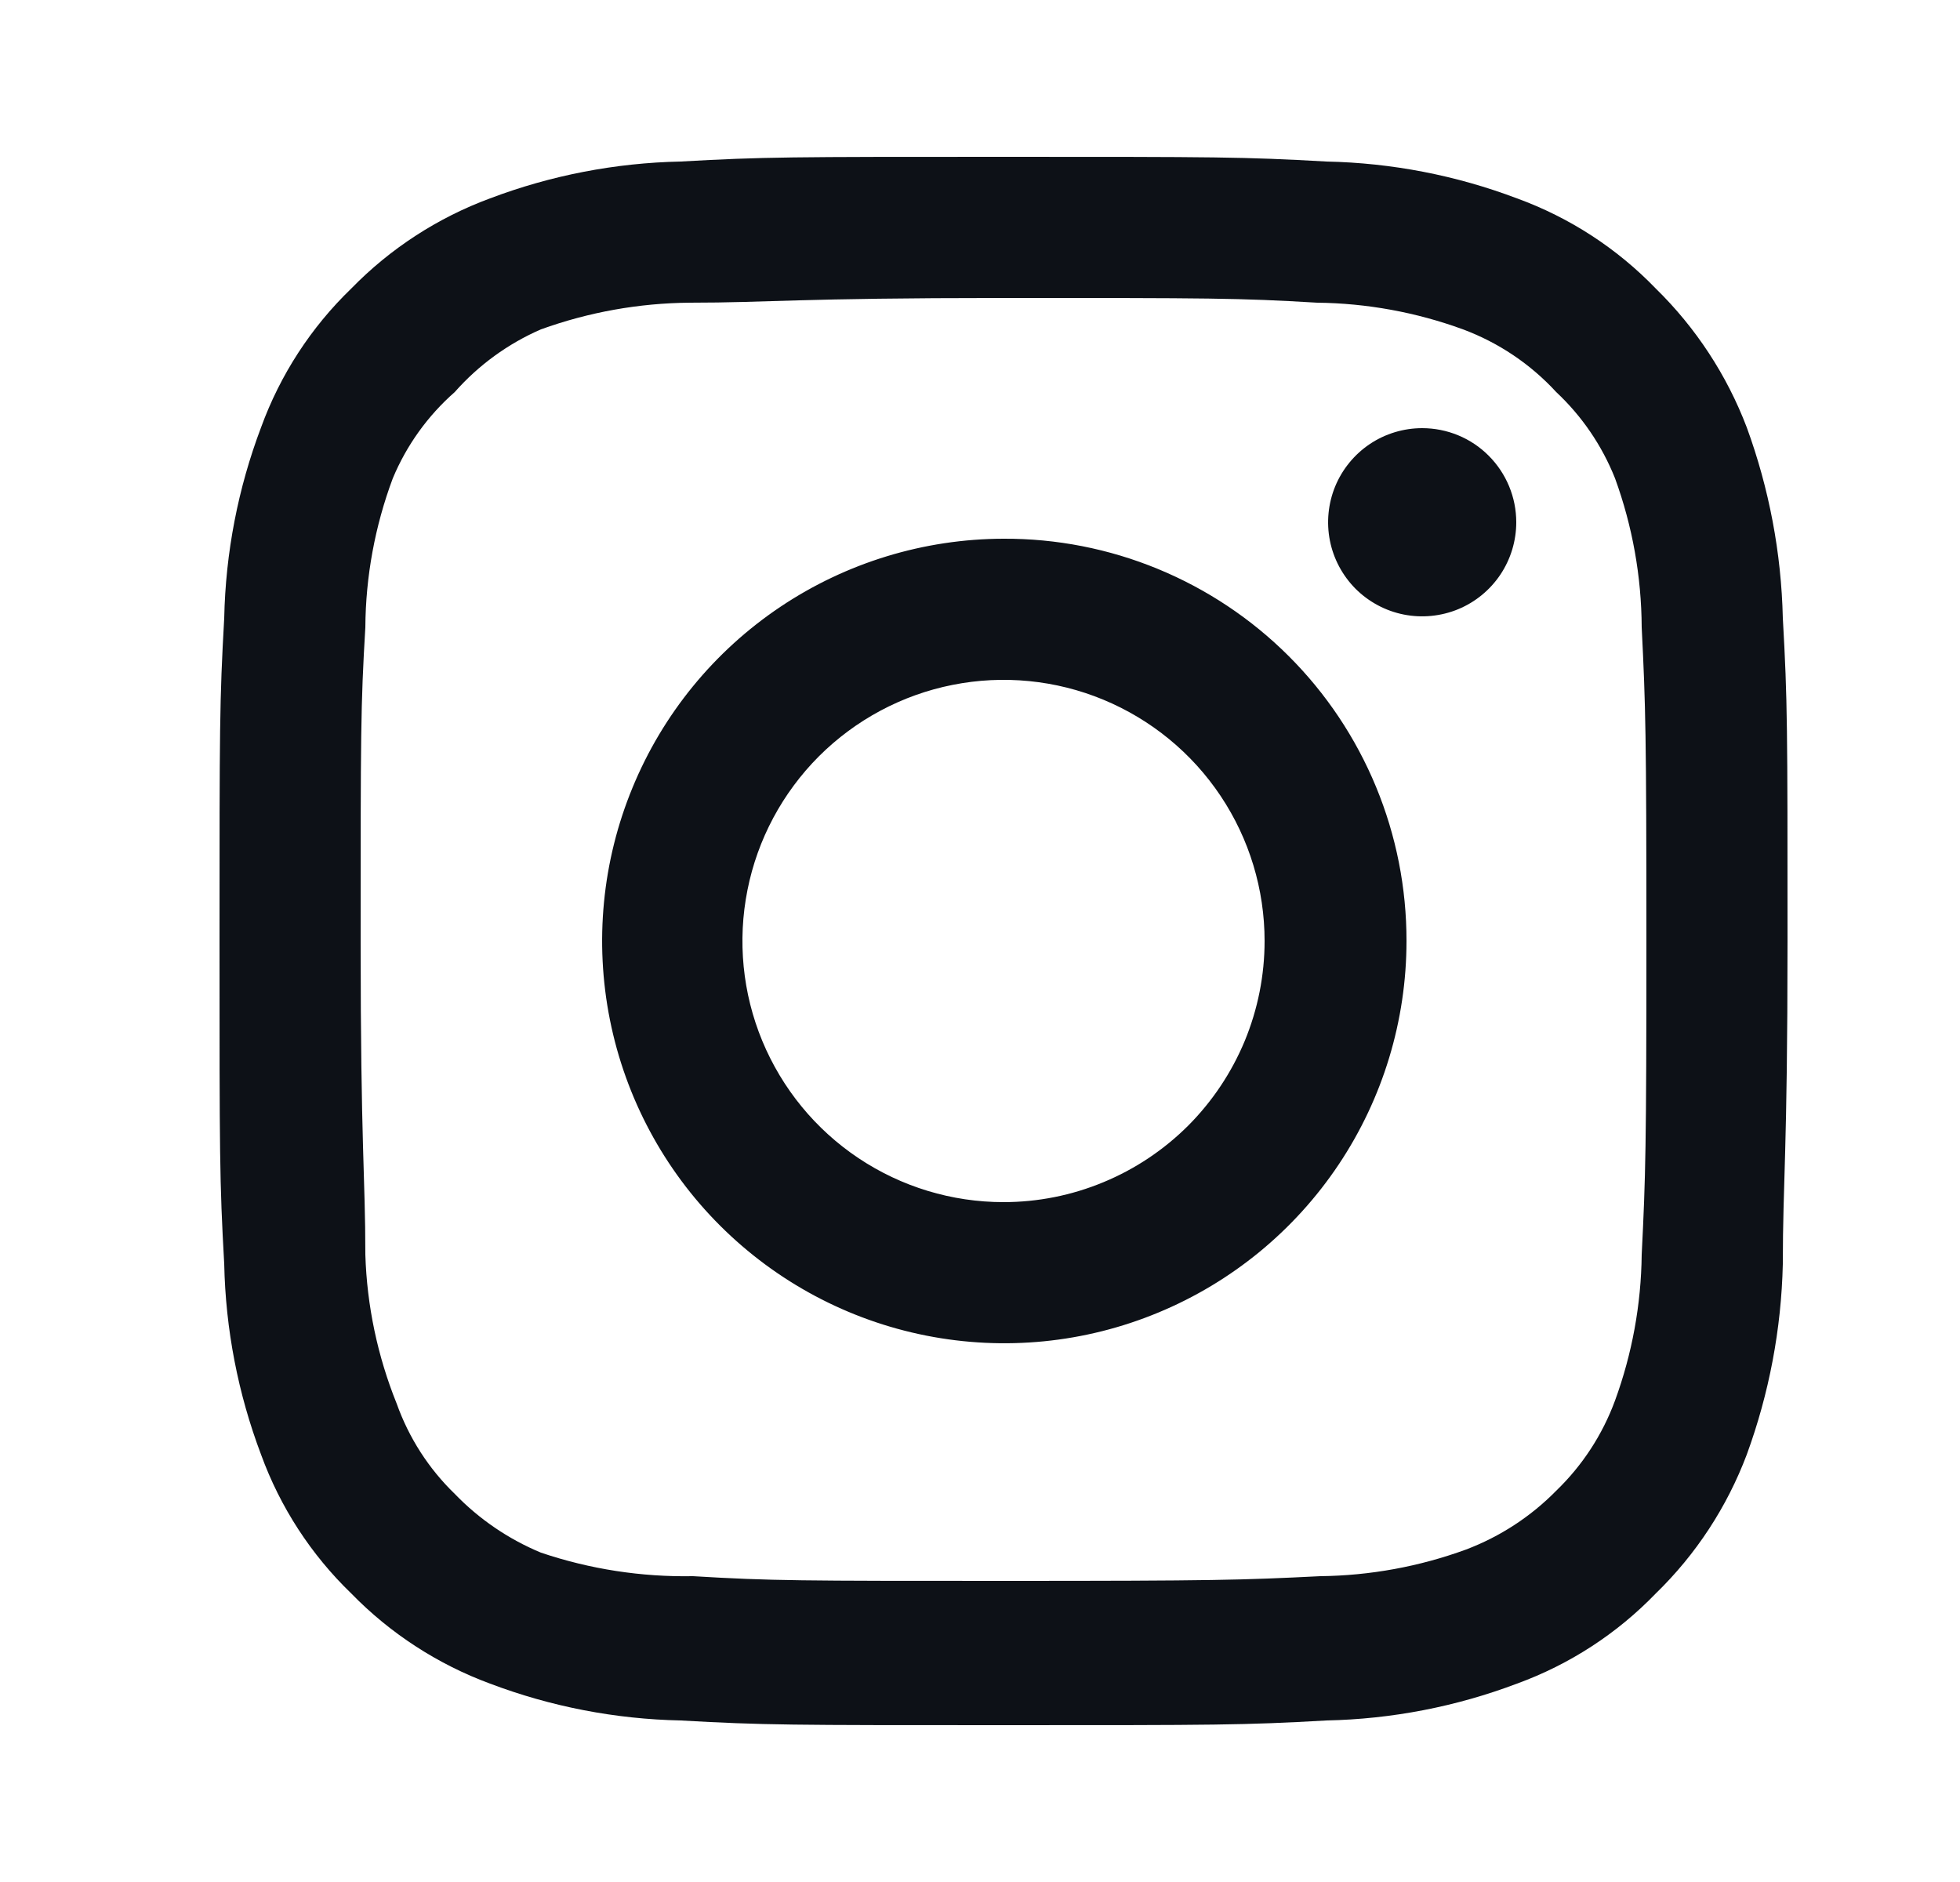 <svg width="25" height="24" viewBox="0 0 25 24" fill="none" xmlns="http://www.w3.org/2000/svg">
<path d="M18.14 5.46C17.903 5.46 17.671 5.53 17.473 5.662C17.276 5.794 17.122 5.982 17.031 6.201C16.941 6.42 16.917 6.661 16.963 6.894C17.009 7.127 17.124 7.341 17.291 7.509C17.459 7.676 17.673 7.791 17.906 7.837C18.139 7.883 18.38 7.859 18.599 7.769C18.819 7.678 19.006 7.524 19.138 7.327C19.27 7.129 19.34 6.897 19.34 6.66C19.34 6.342 19.214 6.037 18.988 5.811C18.764 5.586 18.458 5.46 18.14 5.46ZM22.74 7.88C22.721 7.05 22.565 6.229 22.28 5.45C22.026 4.783 21.63 4.179 21.12 3.68C20.625 3.167 20.02 2.774 19.35 2.53C18.573 2.236 17.751 2.077 16.92 2.06C15.86 2 15.52 2 12.8 2C10.08 2 9.74 2 8.68 2.06C7.849 2.077 7.027 2.236 6.25 2.53C5.582 2.777 4.977 3.17 4.48 3.68C3.967 4.175 3.574 4.78 3.33 5.45C3.036 6.227 2.877 7.049 2.86 7.88C2.8 8.94 2.8 9.28 2.8 12C2.8 14.72 2.8 15.06 2.86 16.12C2.877 16.951 3.036 17.773 3.33 18.55C3.574 19.22 3.967 19.825 4.48 20.32C4.977 20.83 5.582 21.223 6.25 21.47C7.027 21.764 7.849 21.923 8.68 21.94C9.74 22 10.08 22 12.8 22C15.52 22 15.86 22 16.92 21.94C17.751 21.923 18.573 21.764 19.35 21.47C20.02 21.226 20.625 20.833 21.12 20.32C21.632 19.823 22.028 19.218 22.28 18.55C22.565 17.771 22.721 16.95 22.74 16.12C22.74 15.06 22.8 14.72 22.8 12C22.8 9.28 22.8 8.94 22.74 7.88ZM20.94 16C20.933 16.635 20.818 17.264 20.6 17.86C20.44 18.295 20.184 18.688 19.85 19.01C19.526 19.34 19.133 19.596 18.7 19.76C18.104 19.978 17.475 20.093 16.84 20.1C15.84 20.15 15.47 20.16 12.84 20.16C10.21 20.16 9.84 20.16 8.84 20.1C8.181 20.112 7.525 20.011 6.9 19.8C6.486 19.628 6.111 19.373 5.8 19.05C5.468 18.729 5.215 18.335 5.06 17.9C4.816 17.295 4.68 16.652 4.66 16C4.66 15 4.6 14.63 4.6 12C4.6 9.37 4.6 9 4.66 8C4.664 7.351 4.783 6.708 5.01 6.1C5.186 5.678 5.456 5.302 5.8 5C6.104 4.656 6.479 4.383 6.9 4.2C7.51 3.98 8.152 3.865 8.8 3.86C9.8 3.86 10.17 3.8 12.8 3.8C15.43 3.8 15.8 3.8 16.8 3.86C17.435 3.867 18.064 3.982 18.66 4.2C19.114 4.369 19.522 4.643 19.85 5C20.178 5.307 20.434 5.683 20.6 6.1C20.822 6.709 20.937 7.352 20.94 8C20.99 9 21 9.37 21 12C21 14.63 20.99 15 20.94 16ZM12.8 6.87C11.786 6.872 10.795 7.175 9.953 7.739C9.11 8.304 8.454 9.106 8.068 10.044C7.681 10.981 7.581 12.012 7.78 13.007C7.979 14.001 8.468 14.915 9.186 15.631C9.904 16.347 10.818 16.835 11.813 17.032C12.808 17.229 13.839 17.127 14.775 16.738C15.712 16.35 16.513 15.692 17.076 14.849C17.639 14.006 17.94 13.014 17.94 12C17.941 11.325 17.809 10.657 17.551 10.033C17.293 9.409 16.915 8.843 16.437 8.366C15.959 7.889 15.392 7.512 14.768 7.255C14.144 6.998 13.475 6.867 12.8 6.87ZM12.8 15.33C12.141 15.33 11.498 15.135 10.95 14.769C10.402 14.403 9.976 13.883 9.723 13.274C9.471 12.666 9.405 11.996 9.534 11.35C9.662 10.704 9.98 10.111 10.445 9.645C10.911 9.18 11.504 8.862 12.15 8.734C12.796 8.605 13.466 8.671 14.074 8.923C14.683 9.176 15.203 9.602 15.569 10.15C15.935 10.698 16.13 11.341 16.13 12C16.13 12.437 16.044 12.87 15.877 13.274C15.709 13.678 15.464 14.045 15.155 14.355C14.845 14.664 14.478 14.909 14.074 15.076C13.67 15.244 13.237 15.33 12.8 15.33Z" fill="#0D1117"/>
</svg>
